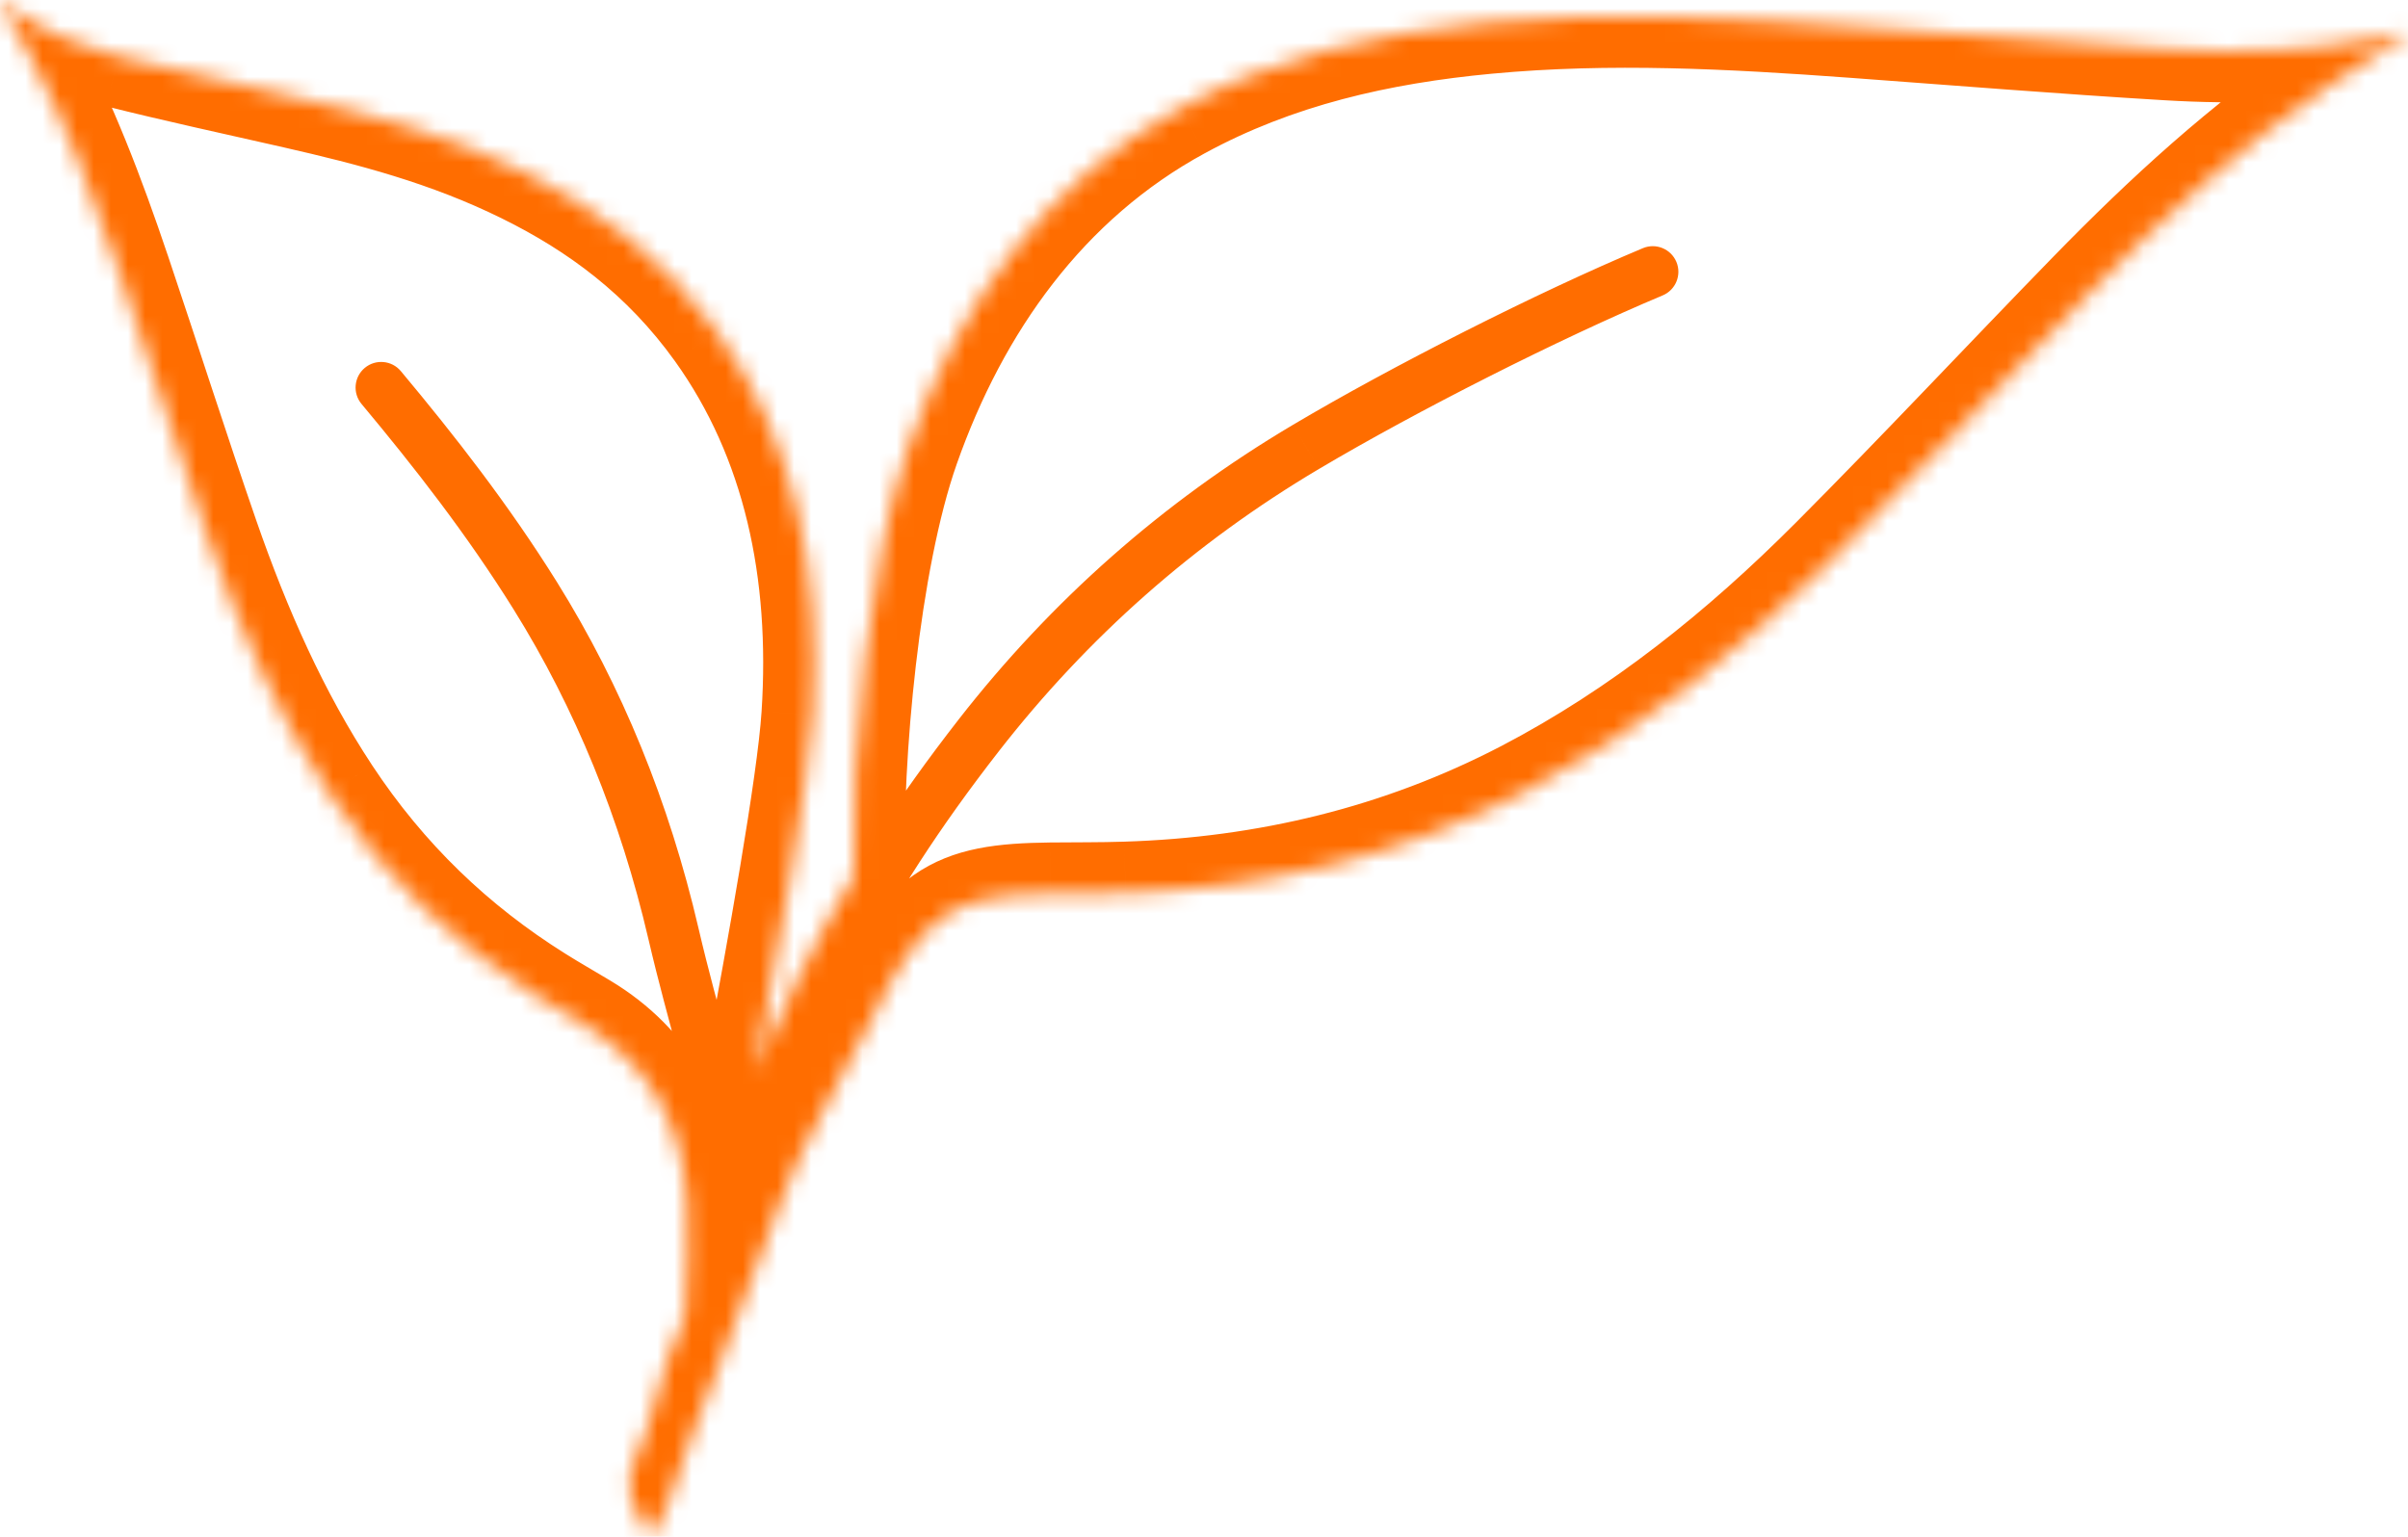 <svg width="141" height="90" viewBox="0 0 141 90" fill="none" xmlns="http://www.w3.org/2000/svg">
<mask id="path-1-inside-1" fill="white">
<path d="M139.249 2.251C139.825 2.143 140.401 2.002 140.976 1.878L140.98 1.889C140.995 1.934 141.008 1.972 140.993 2.011C139.516 2.966 138.014 3.905 136.554 4.893C131.347 8.416 126.749 12.645 122.377 17.131C117.329 22.315 112.389 27.599 107.282 32.725C101.934 38.092 96.051 42.828 89.284 46.358C81.974 50.163 74.147 52.033 65.92 52.29C64.46 52.34 62.991 52.324 61.531 52.34C55.69 52.415 54.096 53.357 50.875 60.008C49.415 63.024 46.768 67.303 45.675 70.476C43.564 76.616 41.137 81.975 39.076 88.131C38.859 88.787 38.484 89.402 38.033 90C37.332 88.563 36.331 87.441 37.149 85.555C38.409 82.672 38.058 82.662 39.076 79.672C38.976 79.796 40.211 76.94 40.119 77.073C40.244 74.913 40.344 72.711 40.236 70.476C40.011 65.816 37.916 62.243 34.203 60.008C33.294 59.46 32.384 58.945 31.5 58.388C26.652 55.348 22.571 51.451 19.284 46.466C16.296 41.938 14.043 36.854 12.174 31.471C10.397 26.336 8.728 21.102 6.984 15.918C5.474 11.432 3.813 7.103 1.752 3.257C1.177 2.185 0.584 1.155 0 0.108L0.042 2.34023e-05C0.3 0.199 0.559 0.415 0.826 0.598C2.729 1.936 4.781 2.767 6.942 3.315C10.247 4.146 13.701 4.893 17.289 5.708C21.662 6.705 26.226 7.876 30.749 10.119C34.887 12.163 38.801 14.996 41.963 19.407C46.511 25.755 48.13 33.514 47.587 41.864C47.331 45.84 45.555 55.754 44.226 62.794C45.582 59.534 47.432 55.582 49.991 51.321C49.807 44.35 50.859 32.791 53.196 26.17C56.108 17.904 61.222 10.626 69.116 6.339C74.723 3.282 80.789 1.919 87.081 1.329C94.24 0.656 101.383 1.039 108.526 1.562C114.65 2.011 120.767 2.509 126.891 2.875C131.022 3.124 135.16 3.007 139.249 2.251Z"/>
</mask>
<path d="M44.226 62.794L45.7 63.072C45.843 62.317 45.392 61.577 44.656 61.357C43.919 61.137 43.136 61.509 42.841 62.218L44.226 62.794ZM97.357 17.301C98.121 16.981 98.481 16.102 98.161 15.338C97.84 14.574 96.961 14.214 96.197 14.535L97.357 17.301ZM76.475 26.17L77.24 27.46L77.241 27.46L76.475 26.17ZM57.308 43.068L56.125 42.146L56.125 42.147L57.308 43.068ZM42.739 70.476L41.241 70.548C41.275 71.263 41.809 71.854 42.517 71.96C43.224 72.066 43.908 71.658 44.15 70.985L42.739 70.476ZM39.435 54.683L37.974 55.023L37.974 55.023L39.435 54.683ZM31.341 34.885L32.614 34.091L32.614 34.091L31.341 34.885ZM23.472 21.736C22.941 21.1 21.995 21.015 21.359 21.546C20.724 22.077 20.639 23.023 21.17 23.659L23.472 21.736ZM42.841 62.218C42.106 63.987 41.515 65.553 41.037 66.852L43.852 67.888C44.323 66.609 44.898 65.085 45.611 63.37L42.841 62.218ZM41.037 66.852C40.674 67.838 40.389 68.634 40.145 69.281C39.892 69.951 39.731 70.327 39.632 70.501C39.559 70.629 39.626 70.455 39.866 70.292C40.02 70.187 40.335 70.027 40.759 70.069C41.192 70.111 41.478 70.335 41.62 70.485C41.834 70.714 41.859 70.918 41.816 70.765C41.793 70.68 41.759 70.521 41.72 70.256L38.752 70.696C38.799 71.011 38.854 71.31 38.926 71.569C38.979 71.76 39.106 72.191 39.433 72.54C39.631 72.75 39.975 73.007 40.469 73.055C40.955 73.102 41.334 72.922 41.556 72.771C41.932 72.514 42.148 72.145 42.24 71.983C42.473 71.573 42.711 70.979 42.951 70.341C43.201 69.682 43.504 68.834 43.852 67.888L41.037 66.852ZM96.197 14.535C90.005 17.13 81.49 21.449 75.71 24.88L77.241 27.46C82.909 24.096 91.3 19.84 97.357 17.301L96.197 14.535ZM75.71 24.88C68.079 29.405 61.563 35.171 56.125 42.146L58.491 43.991C63.701 37.307 69.935 31.792 77.24 27.46L75.71 24.88ZM56.125 42.147C48.882 51.447 45.252 59.086 41.328 69.968L44.15 70.985C48.003 60.3 51.5 52.968 58.492 43.99L56.125 42.147ZM44.238 70.404C44.183 69.265 44.077 68.193 43.93 67.159L40.96 67.581C41.094 68.527 41.191 69.506 41.241 70.548L44.238 70.404ZM43.93 67.159C43.628 65.029 43.155 63.068 42.619 61.029C42.08 58.976 41.484 56.87 40.896 54.343L37.974 55.023C38.575 57.605 39.194 59.8 39.718 61.792C40.245 63.799 40.682 65.626 40.96 67.581L43.93 67.159ZM40.896 54.343C39.184 46.981 36.411 40.18 32.614 34.091L30.068 35.679C33.68 41.47 36.332 47.962 37.974 55.023L40.896 54.343ZM32.614 34.091C29.766 29.529 26.622 25.507 23.472 21.736L21.17 23.659C24.279 27.382 27.325 31.285 30.069 35.679L32.614 34.091ZM42.739 70.476C44.21 70.771 44.21 70.771 44.21 70.77C44.21 70.77 44.21 70.77 44.21 70.77C44.21 70.77 44.21 70.77 44.21 70.77C44.21 70.769 44.211 70.769 44.211 70.768C44.211 70.766 44.212 70.764 44.212 70.761C44.214 70.754 44.215 70.745 44.218 70.732C44.223 70.707 44.23 70.669 44.24 70.62C44.26 70.521 44.289 70.375 44.326 70.186C44.401 69.809 44.509 69.26 44.643 68.574C44.912 67.201 45.284 65.278 45.7 63.072L42.752 62.516C42.338 64.713 41.967 66.631 41.699 67.999C41.565 68.682 41.458 69.229 41.383 69.604C41.346 69.791 41.318 69.936 41.298 70.034C41.288 70.083 41.281 70.12 41.276 70.145C41.273 70.157 41.272 70.167 41.27 70.173C41.27 70.176 41.269 70.178 41.269 70.18C41.269 70.181 41.269 70.181 41.269 70.182C41.269 70.182 41.269 70.182 41.269 70.182C41.269 70.182 41.269 70.182 41.269 70.182C41.269 70.182 41.269 70.182 42.739 70.476ZM140.976 1.878L143.819 0.919C143.331 -0.528 141.834 -1.378 140.342 -1.054L140.976 1.878ZM139.249 2.251L139.795 5.201L139.802 5.2L139.249 2.251ZM126.891 2.875L127.072 -0.12L127.07 -0.12L126.891 2.875ZM108.526 1.562L108.306 4.554L108.306 4.554L108.526 1.562ZM87.081 1.329L87.361 4.316L87.362 4.316L87.081 1.329ZM69.116 6.339L70.547 8.975L70.552 8.973L69.116 6.339ZM53.196 26.17L56.025 27.168L56.025 27.167L53.196 26.17ZM49.991 51.321L52.563 52.865C52.857 52.376 53.005 51.812 52.99 51.242L49.991 51.321ZM44.226 62.794L41.278 62.237C40.993 63.748 41.895 65.229 43.368 65.668C44.84 66.108 46.407 65.364 46.996 63.946L44.226 62.794ZM40.236 70.476L37.24 70.621L37.24 70.622L40.236 70.476ZM47.587 41.864L44.594 41.669L44.594 41.67L47.587 41.864ZM41.963 19.407L44.402 17.66L44.401 17.66L41.963 19.407ZM30.749 10.119L29.416 12.807L29.42 12.809L30.749 10.119ZM17.289 5.708L17.956 2.783L17.953 2.782L17.289 5.708ZM6.942 3.315L6.205 6.223L6.211 6.224L6.942 3.315ZM0.826 0.598L2.552 -1.856C2.541 -1.863 2.531 -1.87 2.521 -1.877L0.826 0.598ZM0.042 2.34023e-05L1.873 -2.376C1.124 -2.954 0.145 -3.144 -0.766 -2.889C-1.678 -2.634 -2.416 -1.964 -2.757 -1.081L0.042 2.34023e-05ZM0 0.108L-2.798 -0.973C-3.12 -0.141 -3.054 0.791 -2.62 1.57L0 0.108ZM1.752 3.257L4.397 1.84L4.395 1.837L1.752 3.257ZM6.984 15.918L9.828 14.961L9.827 14.961L6.984 15.918ZM12.174 31.471L9.339 32.452L9.34 32.455L12.174 31.471ZM19.284 46.466L21.788 44.815L21.788 44.814L19.284 46.466ZM31.5 58.388L33.097 55.849L33.094 55.847L31.5 58.388ZM34.203 60.008L32.654 62.578L32.656 62.579L34.203 60.008ZM40.119 77.073L37.124 76.899C37.047 78.242 37.872 79.473 39.144 79.91C40.416 80.347 41.824 79.884 42.588 78.778L40.119 77.073ZM39.076 79.672L41.916 80.638C42.385 79.26 41.797 77.744 40.521 77.042C39.245 76.341 37.65 76.657 36.738 77.793L39.076 79.672ZM37.149 85.555L34.4 84.354L34.396 84.362L37.149 85.555ZM38.033 90L35.337 91.315C35.794 92.253 36.707 92.886 37.746 92.986C38.785 93.086 39.801 92.639 40.429 91.805L38.033 90ZM39.076 88.131L36.231 87.178L36.228 87.189L39.076 88.131ZM45.675 70.476L42.839 69.499L42.838 69.501L45.675 70.476ZM50.875 60.008L53.575 61.316L50.875 60.008ZM61.531 52.34L61.496 49.34L61.492 49.34L61.531 52.34ZM65.92 52.29L65.826 49.292L65.817 49.292L65.92 52.29ZM89.284 46.358L90.669 49.019L90.671 49.018L89.284 46.358ZM107.282 32.725L109.407 34.843L109.408 34.842L107.282 32.725ZM122.377 17.131L120.229 15.037L120.228 15.038L122.377 17.131ZM136.554 4.893L138.235 7.378L138.236 7.378L136.554 4.893ZM140.993 2.011L142.623 4.529C143.143 4.193 143.546 3.704 143.777 3.129L140.993 2.011ZM140.98 1.889L138.137 2.848L138.139 2.853L140.98 1.889ZM140.342 -1.054C139.651 -0.905 139.224 -0.796 138.696 -0.697L139.802 5.2C140.426 5.083 141.15 4.91 141.611 4.81L140.342 -1.054ZM138.704 -0.699C134.915 0.002 131.03 0.119 127.072 -0.12L126.711 5.869C131.013 6.129 135.406 6.013 139.795 5.201L138.704 -0.699ZM127.07 -0.12C120.972 -0.484 114.902 -0.979 108.745 -1.43L108.306 4.554C114.398 5 120.561 5.502 126.713 5.869L127.07 -0.12ZM108.745 -1.43C101.587 -1.955 94.228 -2.356 86.8 -1.658L87.362 4.316C94.252 3.668 101.179 4.032 108.306 4.554L108.745 -1.43ZM86.801 -1.658C80.268 -1.045 73.765 0.387 67.68 3.705L70.552 8.973C75.68 6.176 81.31 4.883 87.361 4.316L86.801 -1.658ZM67.684 3.703C58.974 8.433 53.455 16.404 50.366 25.173L56.025 27.167C58.76 19.404 63.47 12.819 70.547 8.975L67.684 3.703ZM50.366 25.172C47.859 32.279 46.804 44.248 46.992 51.4L52.99 51.242C52.811 44.453 53.859 33.304 56.025 27.168L50.366 25.172ZM47.419 49.776C44.767 54.192 42.853 58.281 41.456 61.642L46.996 63.946C48.31 60.786 50.097 56.972 52.563 52.865L47.419 49.776ZM47.174 63.35C48.487 56.396 50.31 46.262 50.581 42.057L44.594 41.67C44.352 45.418 42.623 55.111 41.278 62.237L47.174 63.35ZM50.581 42.058C51.156 33.211 49.454 24.711 44.402 17.66L39.525 21.155C43.568 26.798 45.104 33.818 44.594 41.669L50.581 42.058ZM44.401 17.66C40.888 12.758 36.547 9.637 32.077 7.429L29.42 12.809C33.228 14.689 36.714 17.233 39.525 21.155L44.401 17.66ZM32.082 7.432C27.223 5.022 22.366 3.788 17.956 2.783L16.622 8.633C20.958 9.621 25.229 10.73 29.416 12.807L32.082 7.432ZM17.953 2.782C14.325 1.959 10.933 1.225 7.674 0.405L6.211 6.224C9.56 7.066 13.078 7.828 16.625 8.633L17.953 2.782ZM7.68 0.407C5.786 -0.074 4.089 -0.775 2.552 -1.856L-0.899 3.052C1.368 4.646 3.777 5.607 6.205 6.223L7.68 0.407ZM2.521 -1.877C2.345 -1.998 2.262 -2.076 1.873 -2.376L-1.79 2.376C-1.661 2.475 -1.226 2.829 -0.868 3.074L2.521 -1.877ZM-2.757 -1.081L-2.798 -0.973L2.798 1.189L2.84 1.081L-2.757 -1.081ZM-2.62 1.57C-2.01 2.662 -1.452 3.632 -0.89 4.676L4.395 1.837C3.805 0.738 3.178 -0.353 2.62 -1.354L-2.62 1.57ZM-0.892 4.674C1.053 8.303 2.651 12.448 4.141 16.875L9.827 14.961C8.297 10.415 6.574 5.904 4.397 1.84L-0.892 4.674ZM4.141 16.875C5.859 21.984 7.561 27.316 9.339 32.452L15.009 30.489C13.233 25.357 11.597 20.221 9.828 14.961L4.141 16.875ZM9.34 32.455C11.259 37.981 13.61 43.314 16.779 48.118L21.788 44.814C18.983 40.563 16.828 35.727 15.008 30.487L9.34 32.455ZM16.779 48.118C20.311 53.473 24.706 57.669 29.906 60.93L33.094 55.847C28.597 53.027 24.832 49.429 21.788 44.815L16.779 48.118ZM29.902 60.927C30.805 61.496 31.852 62.094 32.654 62.578L35.752 57.439C34.736 56.826 33.963 56.394 33.097 55.849L29.902 60.927ZM32.656 62.579C35.458 64.265 37.059 66.896 37.24 70.621L43.233 70.332C42.962 64.735 40.374 60.221 35.75 57.438L32.656 62.579ZM37.24 70.622C37.34 72.686 37.249 74.751 37.124 76.899L43.114 77.246C43.24 75.075 43.349 72.737 43.233 70.331L37.24 70.622ZM42.588 78.778C42.559 78.819 42.508 78.891 42.438 78.976C42.385 79.04 42.235 79.22 42.002 79.407C41.884 79.502 41.664 79.665 41.354 79.804C41.056 79.938 40.482 80.137 39.748 80.045C38.919 79.94 38.242 79.509 37.797 78.962C37.41 78.486 37.265 78.011 37.206 77.765C37.093 77.291 37.127 76.906 37.135 76.816C37.148 76.665 37.17 76.547 37.181 76.487C37.206 76.364 37.233 76.271 37.242 76.239C37.276 76.123 37.309 76.043 37.293 76.084C37.283 76.111 37.255 76.179 37.205 76.302C37.109 76.538 36.971 76.865 36.826 77.213C36.685 77.55 36.536 77.908 36.428 78.176C36.377 78.302 36.321 78.445 36.277 78.564C36.269 78.588 36.209 78.747 36.163 78.932C36.15 78.984 36.119 79.108 36.098 79.268C36.087 79.347 36.071 79.49 36.07 79.67C36.07 79.807 36.076 80.193 36.235 80.654C36.396 81.121 36.909 82.155 38.2 82.546C39.356 82.897 40.26 82.448 40.533 82.296C40.872 82.107 41.094 81.895 41.182 81.809C41.29 81.702 41.369 81.607 41.415 81.551L36.738 77.793C36.782 77.738 36.859 77.645 36.967 77.539C37.053 77.454 37.274 77.243 37.612 77.055C37.884 76.903 38.787 76.454 39.942 76.805C41.233 77.196 41.745 78.229 41.906 78.696C42.065 79.156 42.071 79.541 42.07 79.676C42.07 79.854 42.054 79.995 42.044 80.073C42.023 80.228 41.994 80.346 41.982 80.391C41.957 80.493 41.932 80.566 41.928 80.579C41.924 80.592 41.92 80.602 41.919 80.607C41.916 80.613 41.915 80.616 41.915 80.617C41.914 80.618 41.916 80.614 41.92 80.603C41.924 80.593 41.929 80.579 41.936 80.561C41.95 80.525 41.969 80.479 41.991 80.423C42.084 80.194 42.219 79.87 42.363 79.525C42.502 79.191 42.651 78.837 42.757 78.578C42.808 78.454 42.861 78.323 42.901 78.219C42.91 78.194 42.959 78.067 43.001 77.924C43.012 77.885 43.041 77.787 43.066 77.66C43.078 77.598 43.1 77.478 43.113 77.326C43.121 77.234 43.156 76.848 43.042 76.373C42.983 76.126 42.838 75.651 42.451 75.175C42.006 74.628 41.328 74.196 40.499 74.092C39.765 73.999 39.191 74.198 38.892 74.333C38.581 74.472 38.361 74.635 38.243 74.731C38.01 74.918 37.858 75.099 37.804 75.165C37.733 75.251 37.681 75.325 37.651 75.368L42.588 78.778ZM36.236 78.705C35.686 80.321 35.487 81.197 35.305 81.879C35.15 82.457 34.975 83.038 34.4 84.354L39.898 86.757C40.583 85.189 40.862 84.324 41.101 83.429C41.313 82.637 41.448 82.013 41.916 80.638L36.236 78.705ZM34.396 84.362C33.666 86.047 33.727 87.572 34.18 88.909C34.379 89.496 34.639 90.004 34.837 90.377C35.072 90.817 35.192 91.019 35.337 91.315L40.73 88.685C40.524 88.263 40.256 87.786 40.131 87.552C39.97 87.251 39.9 87.092 39.863 86.983C39.834 86.899 39.843 86.892 39.842 86.921C39.842 86.952 39.833 86.905 39.901 86.749L34.396 84.362ZM40.429 91.805C40.978 91.077 41.564 90.164 41.925 89.072L36.228 87.189C36.155 87.41 35.989 87.727 35.637 88.195L40.429 91.805ZM41.921 89.083C42.924 86.086 44.02 83.273 45.15 80.393C46.273 77.53 47.432 74.593 48.512 71.452L42.838 69.501C41.807 72.499 40.697 75.312 39.564 78.202C38.437 81.075 37.289 84.019 36.231 87.178L41.921 89.083ZM48.511 71.453C48.973 70.114 49.804 68.438 50.786 66.592C51.713 64.85 52.813 62.89 53.575 61.316L48.175 58.701C47.477 60.142 46.523 61.83 45.489 63.774C44.509 65.615 43.47 67.665 42.839 69.499L48.511 71.453ZM53.575 61.316C55.202 57.956 56.123 56.741 56.945 56.162C57.658 55.661 58.673 55.377 61.569 55.34L61.492 49.34C58.547 49.378 55.844 49.602 53.495 51.254C51.255 52.828 49.769 55.409 48.175 58.701L53.575 61.316ZM61.565 55.34C62.928 55.324 64.522 55.34 66.022 55.288L65.817 49.292C64.397 49.34 63.054 49.323 61.496 49.34L61.565 55.34ZM66.014 55.289C74.647 55.019 82.922 53.052 90.669 49.019L87.898 43.697C81.026 47.275 73.647 49.047 65.826 49.292L66.014 55.289ZM90.671 49.018C97.783 45.308 103.908 40.361 109.407 34.843L105.157 30.607C99.959 35.823 94.319 40.347 87.896 43.699L90.671 49.018ZM109.408 34.842C114.517 29.714 119.548 24.336 124.526 19.224L120.228 15.038C115.109 20.294 110.261 25.485 105.157 30.608L109.408 34.842ZM124.525 19.225C128.829 14.809 133.266 10.74 138.235 7.378L134.873 2.409C129.428 6.092 124.67 10.48 120.229 15.037L124.525 19.225ZM138.236 7.378C139.662 6.412 141.092 5.519 142.623 4.529L139.364 -0.508C137.94 0.412 136.366 1.398 134.872 2.409L138.236 7.378ZM143.777 3.129C144.043 2.468 144.023 1.867 143.96 1.474C143.93 1.292 143.891 1.148 143.867 1.067C143.854 1.025 143.843 0.99 143.835 0.968C143.829 0.947 143.822 0.928 143.821 0.925L138.139 2.853C138.167 2.935 138.081 2.706 138.037 2.431C137.98 2.078 137.959 1.515 138.21 0.892L143.777 3.129ZM143.823 0.931L143.819 0.919L138.134 2.836L138.137 2.848L143.823 0.931Z" fill="#FF6D00" mask="url(#path-1-inside-1)"/>
</svg>
